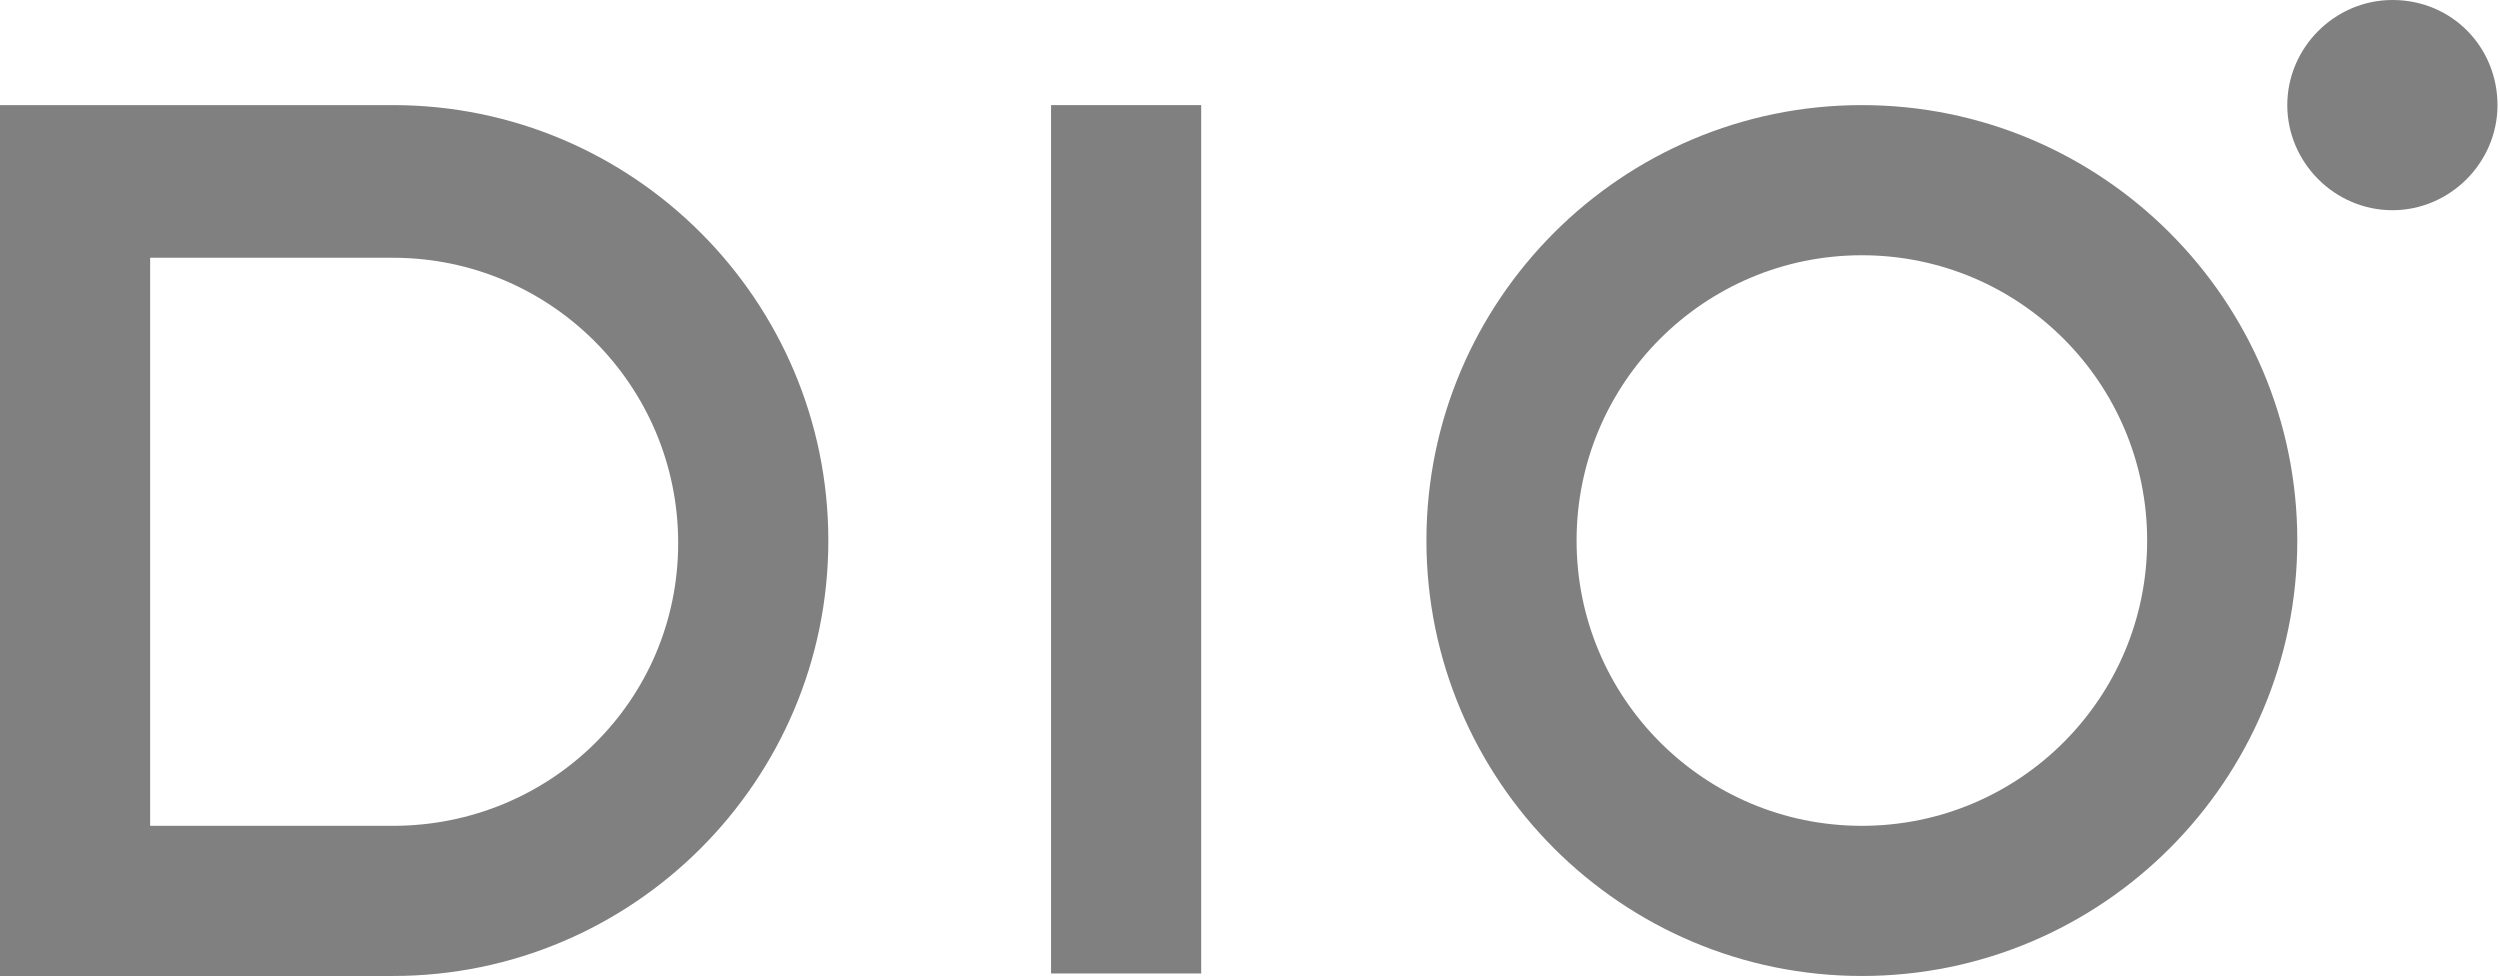 <?xml version="1.0" encoding="UTF-8"?> <!-- Generator: Adobe Illustrator 18.0.0, SVG Export Plug-In . SVG Version: 6.00 Build 0) --> <svg xmlns="http://www.w3.org/2000/svg" xmlns:xlink="http://www.w3.org/1999/xlink" x="0px" y="0px" viewBox="0 0 99.9 39" xml:space="preserve"> <g id="фон_презы" display="none"> </g> <g id="пятна" display="none"> </g> <g id="сетка_на_фоне" display="none"> </g> <g id="круги_под_плашкой" display="none"> </g> <g id="белые_плашки" display="none"> </g> <g id="сетка_на_плашках" display="none"> <g display="inline"> <defs> <filter id="Adobe_OpacityMaskFilter" filterUnits="userSpaceOnUse" x="-927.7" y="-549.7" width="1252.6" height="910.5"> <feColorMatrix type="matrix" values="1 0 0 0 0 0 1 0 0 0 0 0 1 0 0 0 0 0 1 0"></feColorMatrix> </filter> </defs> <mask maskUnits="userSpaceOnUse" x="-927.7" y="-549.7" width="1252.6" height="910.5" id="SVGID_1_"> </mask> <g mask="url(#SVGID_1_)"> <g opacity="0.2"> </g> <g opacity="0.2"> <line fill="none" stroke="#191919" stroke-width="0.5" stroke-miterlimit="10" x1="19.3" y1="-549.5" x2="19.3" y2="360.5"></line> </g> </g> </g> </g> <g id="круги_над_плашкой" display="none"> </g> <g id="передний_план"> <g> <path fill="#808080" d="M15.7,4.2H0V39h15.7c9.6,0,17.4-7.8,17.4-17.4S25.3,4.2,15.7,4.2z M15.7,33H6V10.3h9.7 c6.3,0,11.4,5.1,11.4,11.4S22,33,15.7,33z"></path> <rect x="42" y="4.2" fill="#808080" width="6" height="34.7"></rect> <path fill="#808080" d="M74.4,4.2C64.8,4.2,57,12,57,21.6S64.8,39,74.4,39c9.6,0,17.4-7.8,17.4-17.4S84,4.2,74.4,4.2z M74.4,33 C68.1,33,63,27.9,63,21.6s5.1-11.4,11.4-11.4c6.3,0,11.4,5.1,11.4,11.4S80.7,33,74.4,33z"></path> <path fill="#808080" d="M95.6,0c-2.3,0-4.2,1.9-4.2,4.2s1.9,4.2,4.2,4.2c2.3,0,4.2-1.9,4.2-4.2S98,0,95.6,0z"></path> </g> </g> <g id="мокапы" display="none"> </g> <g id="метки_верх" display="none"> </g> </svg> 
